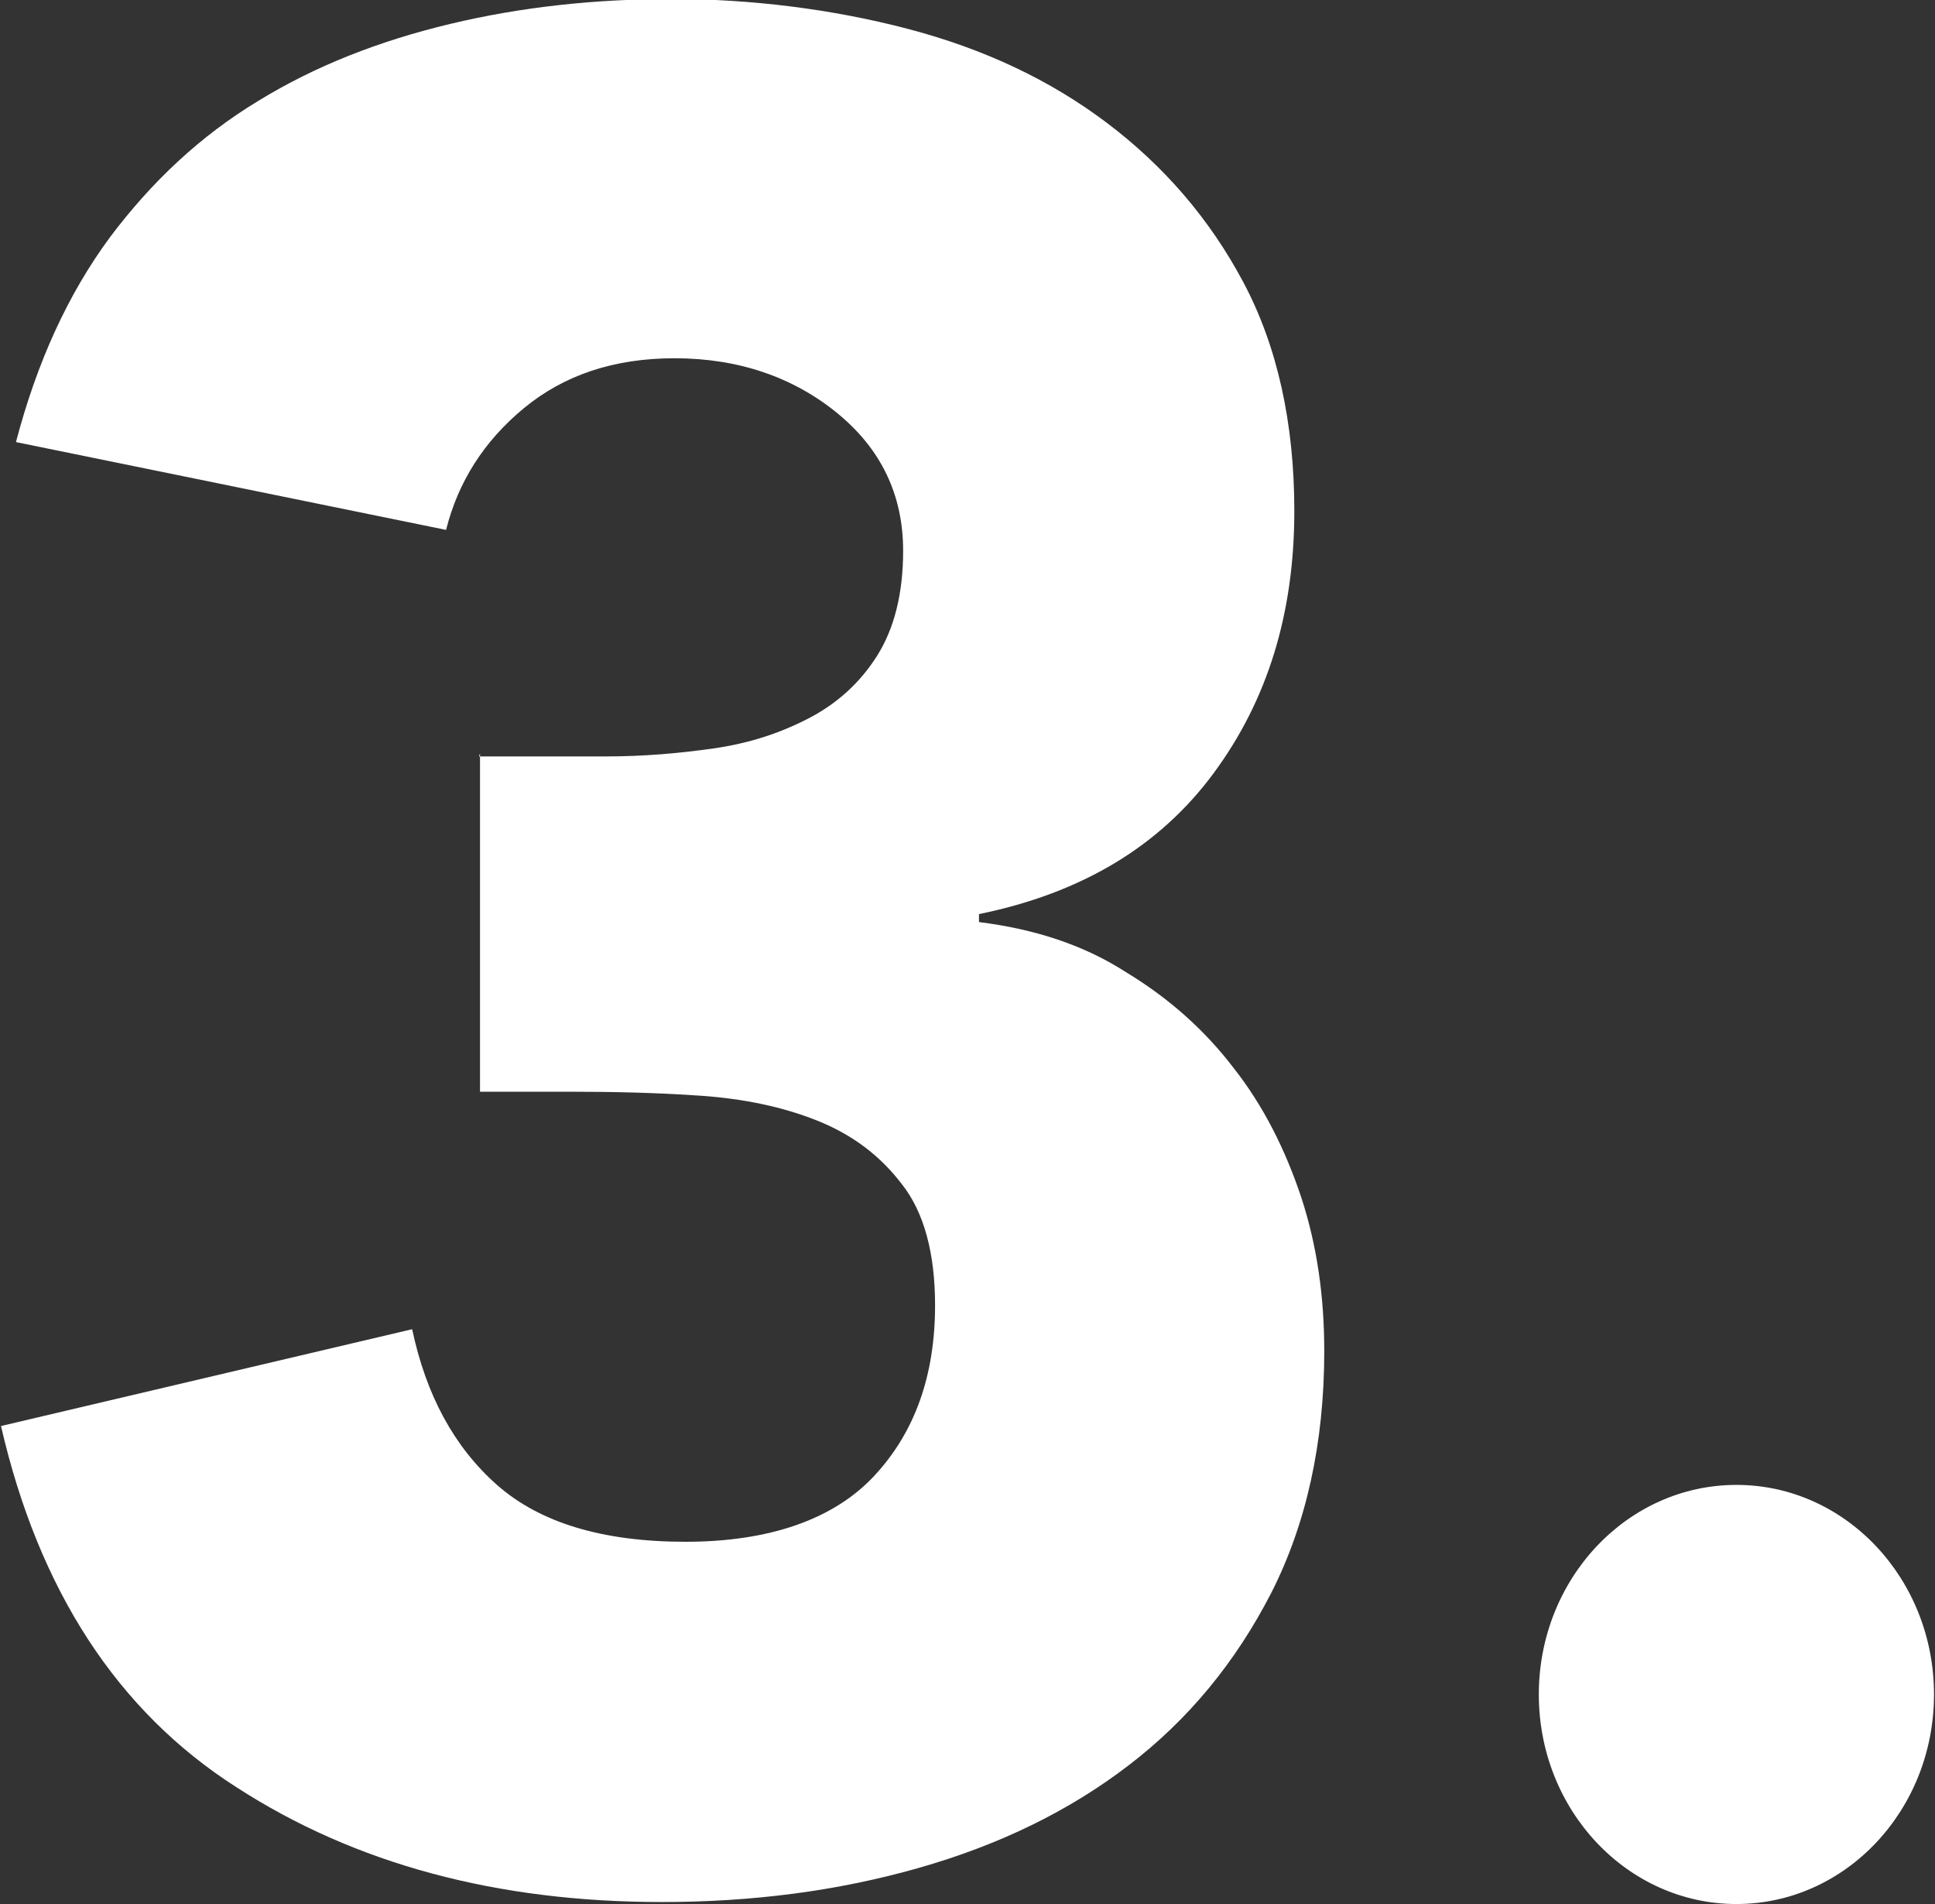 <?xml version="1.0" encoding="UTF-8"?>
<svg id="_レイヤー_2" data-name="レイヤー 2" xmlns="http://www.w3.org/2000/svg" viewBox="0 0 19.39 19.08">
  <rect x="0" y="0" width="19.39" height="19.08" fill="#333333" stroke="none"/>
  <defs>
    <style>
      .cls-1 {
        fill: #fff;
      }
    </style>
  </defs>
  <g id="_レイヤー_1-2" data-name="レイヤー 1">
    <g>
      <path class="cls-1" d="m4.8,7.58h1.28c.36,0,.72-.03,1.07-.08.35-.05.66-.15.95-.3.29-.15.52-.36.69-.63.17-.27.26-.62.26-1.05,0-.56-.22-1.02-.66-1.38-.44-.36-.99-.55-1.63-.55-.61,0-1.11.17-1.51.5s-.66.74-.78,1.22L.16,4.43c.21-.8.52-1.48.94-2.05.42-.56.91-1.02,1.49-1.37.57-.35,1.21-.6,1.92-.77s1.45-.25,2.23-.25,1.6.1,2.36.3,1.42.51,1.99.94c.57.43,1.03.96,1.37,1.6.34.64.51,1.41.51,2.29,0,1.03-.27,1.9-.81,2.63-.54.73-1.32,1.2-2.35,1.41v.08c.56.07,1.05.23,1.47.5.43.26.79.58,1.08.96.3.38.52.82.68,1.3.16.49.23,1,.23,1.54,0,.92-.18,1.73-.53,2.42-.36.7-.83,1.27-1.43,1.73-.6.46-1.3.8-2.11,1.03-.81.23-1.66.34-2.57.34-1.65,0-3.07-.38-4.26-1.15-1.19-.76-1.98-1.97-2.36-3.62l4.12-.97c.14.66.42,1.18.85,1.56s1.06.57,1.89.57,1.48-.22,1.89-.66c.41-.44.61-1.01.61-1.71,0-.52-.11-.93-.33-1.21-.22-.29-.5-.5-.85-.64-.35-.14-.74-.22-1.17-.25-.43-.03-.87-.04-1.3-.04h-.91v-3.39Z"/>
      <ellipse class="cls-1" cx="17.4" cy="16.98" rx="1.98" ry="2.1"/>
    </g>
  </g>
</svg>